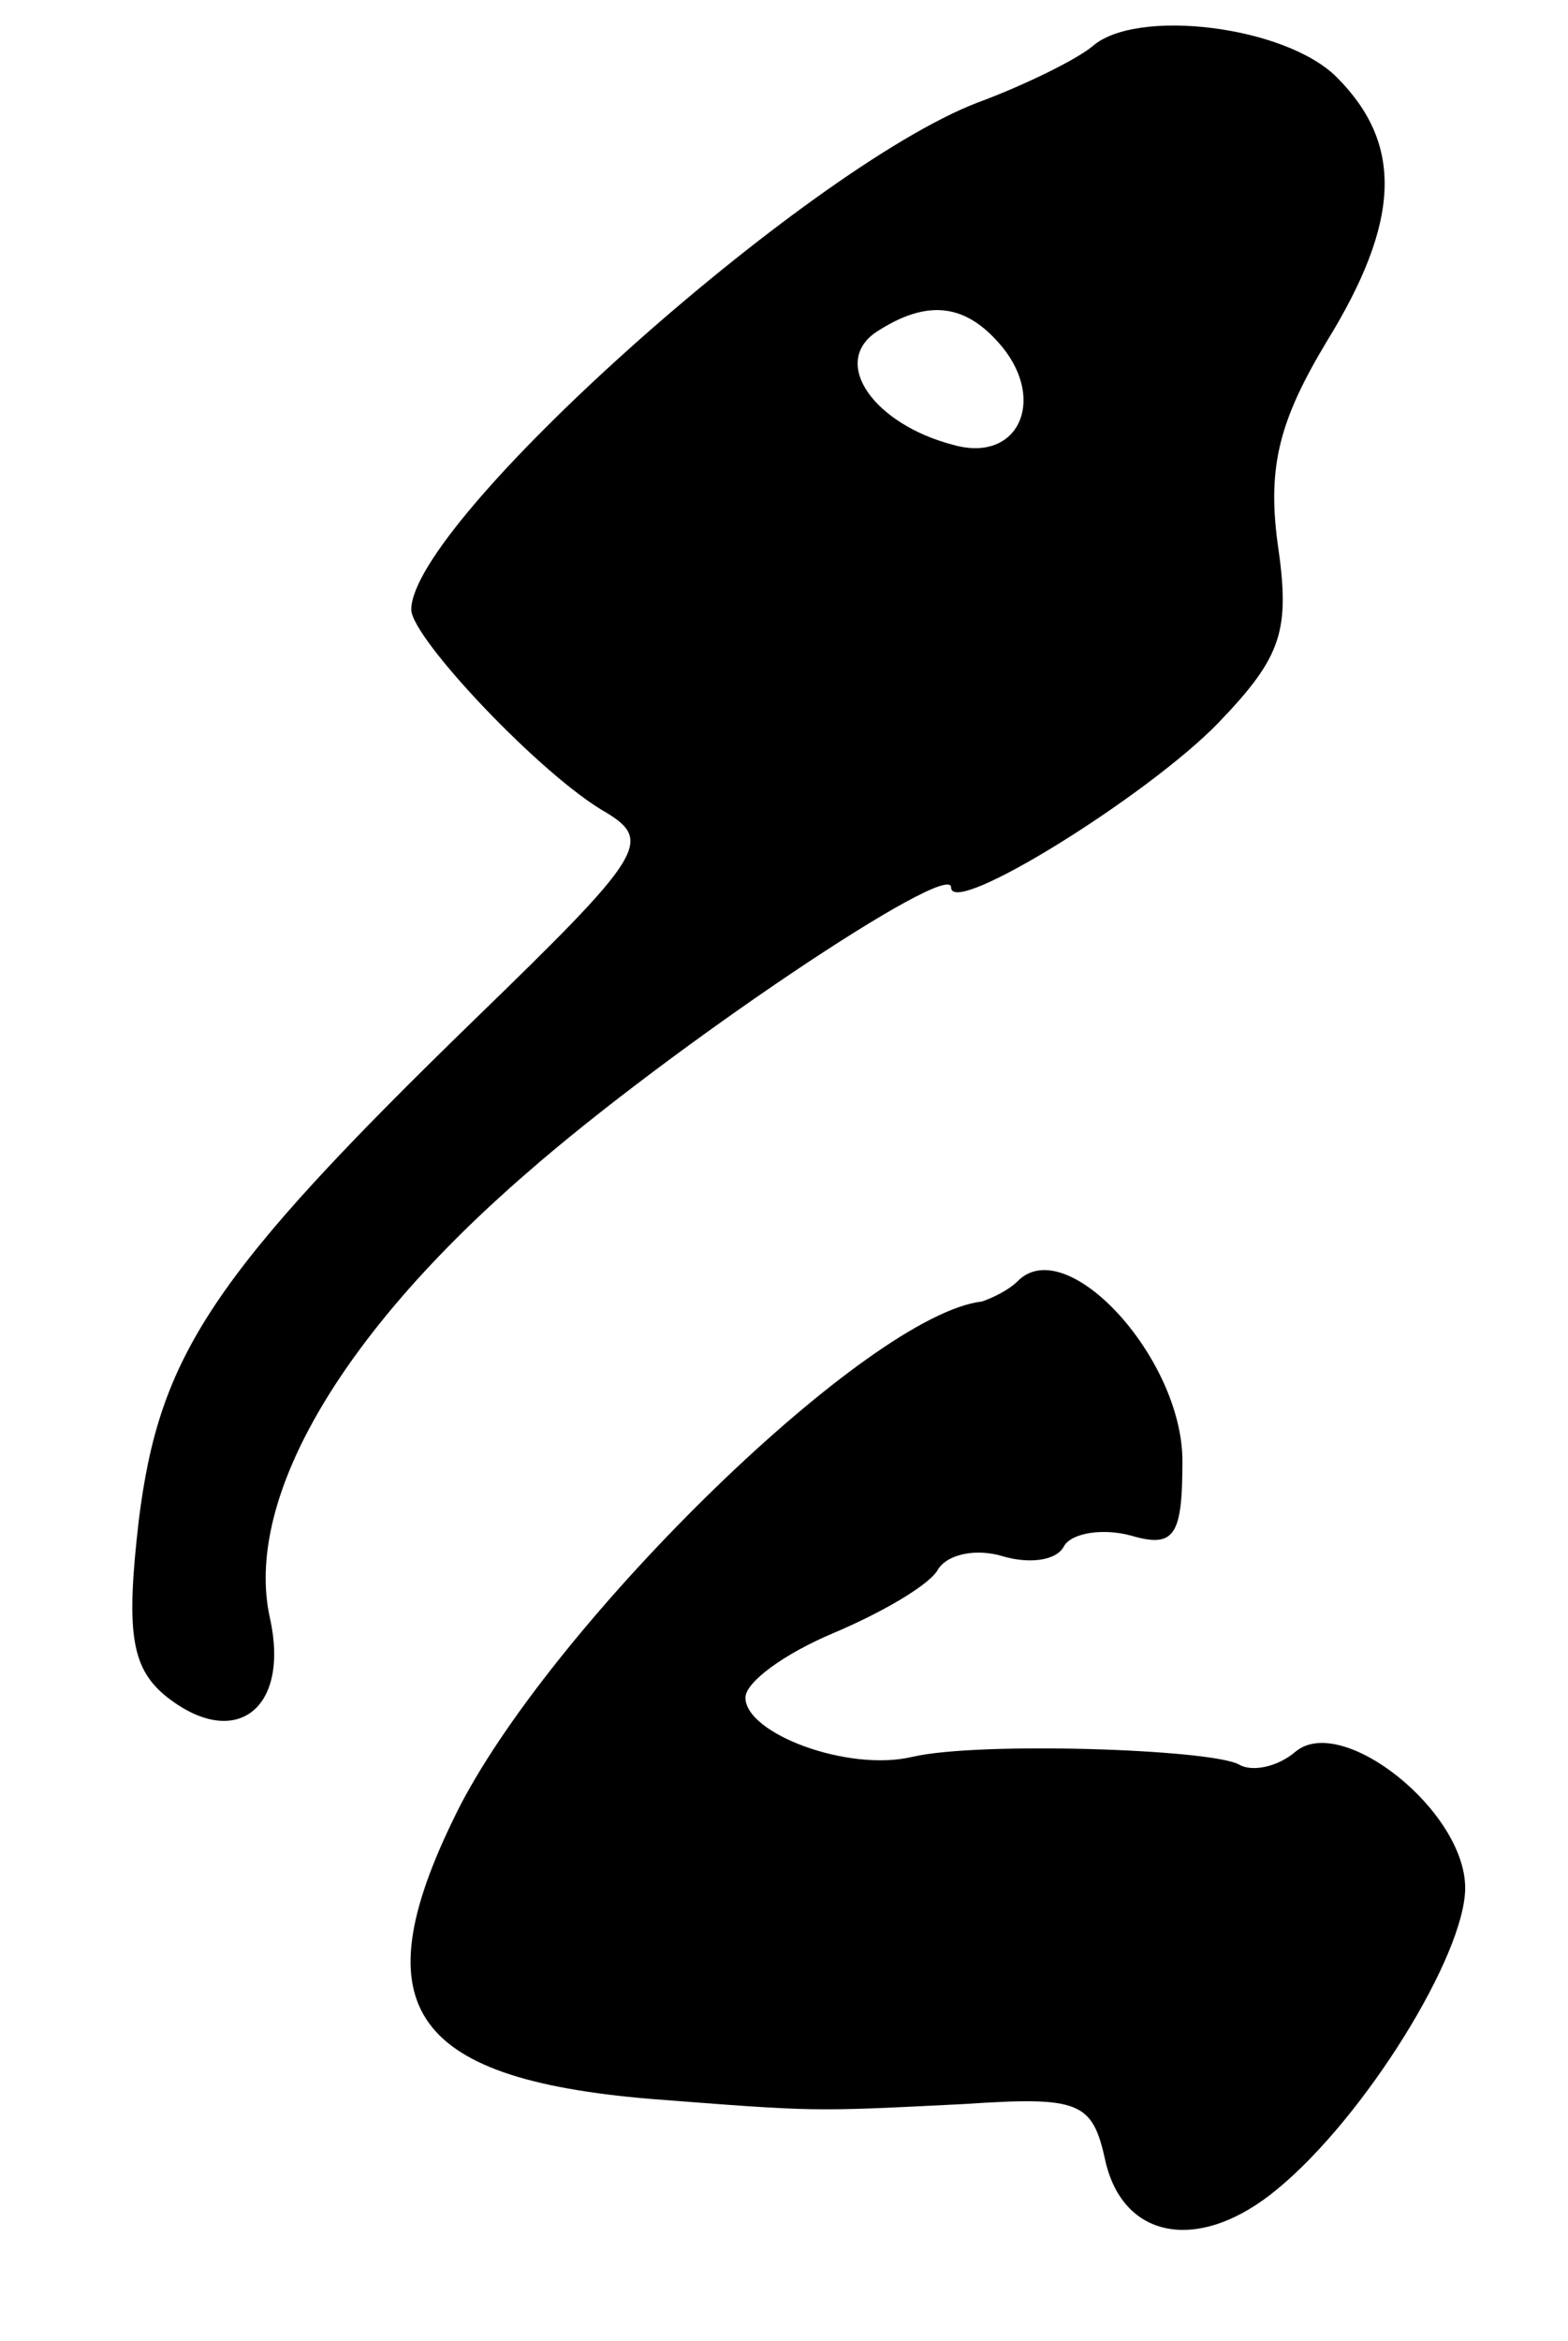 <?xml version="1.0" standalone="no"?>
<!DOCTYPE svg PUBLIC "-//W3C//DTD SVG 20010904//EN"
 "http://www.w3.org/TR/2001/REC-SVG-20010904/DTD/svg10.dtd">
<svg version="1.0" xmlns="http://www.w3.org/2000/svg"
 width="61pt" height="91pt" viewBox="0 0 61 91"
 preserveAspectRatio="xMidYMid meet">
<g transform="translate(0,91) scale(0.1,-0.1)"
fill="#000000" stroke="none">
<path d="M425 892 c-6 -5 -26 -15 -45 -22 -67 -26 -220 -163 -220 -197 0 -11
51 -65 76 -79 18 -11 14 -17 -51 -80 -103 -100 -123 -131 -131 -195 -5 -43 -3
-57 10 -68 27 -22 49 -6 41 30 -10 45 26 109 100 173 56 49 165 122 165 111 0
-12 77 36 104 64 25 26 28 36 23 70 -4 30 1 48 19 78 29 47 30 77 4 103 -20
20 -78 27 -95 12z m-35 -117 c17 -21 6 -45 -19 -38 -31 8 -48 32 -30 44 20 13
35 11 49 -6z"/>
<path d="M396 412 c-4 -4 -11 -7 -14 -8 -44 -5 -165 -123 -203 -196 -39 -77
-21 -106 74 -114 65 -5 62 -5 122 -2 45 3 50 1 55 -22 7 -31 37 -36 67 -11 34
28 73 91 73 117 0 30 -48 68 -66 53 -7 -6 -17 -8 -22 -5 -11 6 -101 9 -127 3
-25 -6 -65 9 -65 23 0 6 15 17 34 25 19 8 38 19 41 25 4 6 15 8 25 5 10 -3 21
-2 24 4 3 5 15 7 26 4 17 -5 20 0 20 29 0 40 -45 89 -64 70z"/>
</g>
</svg>
